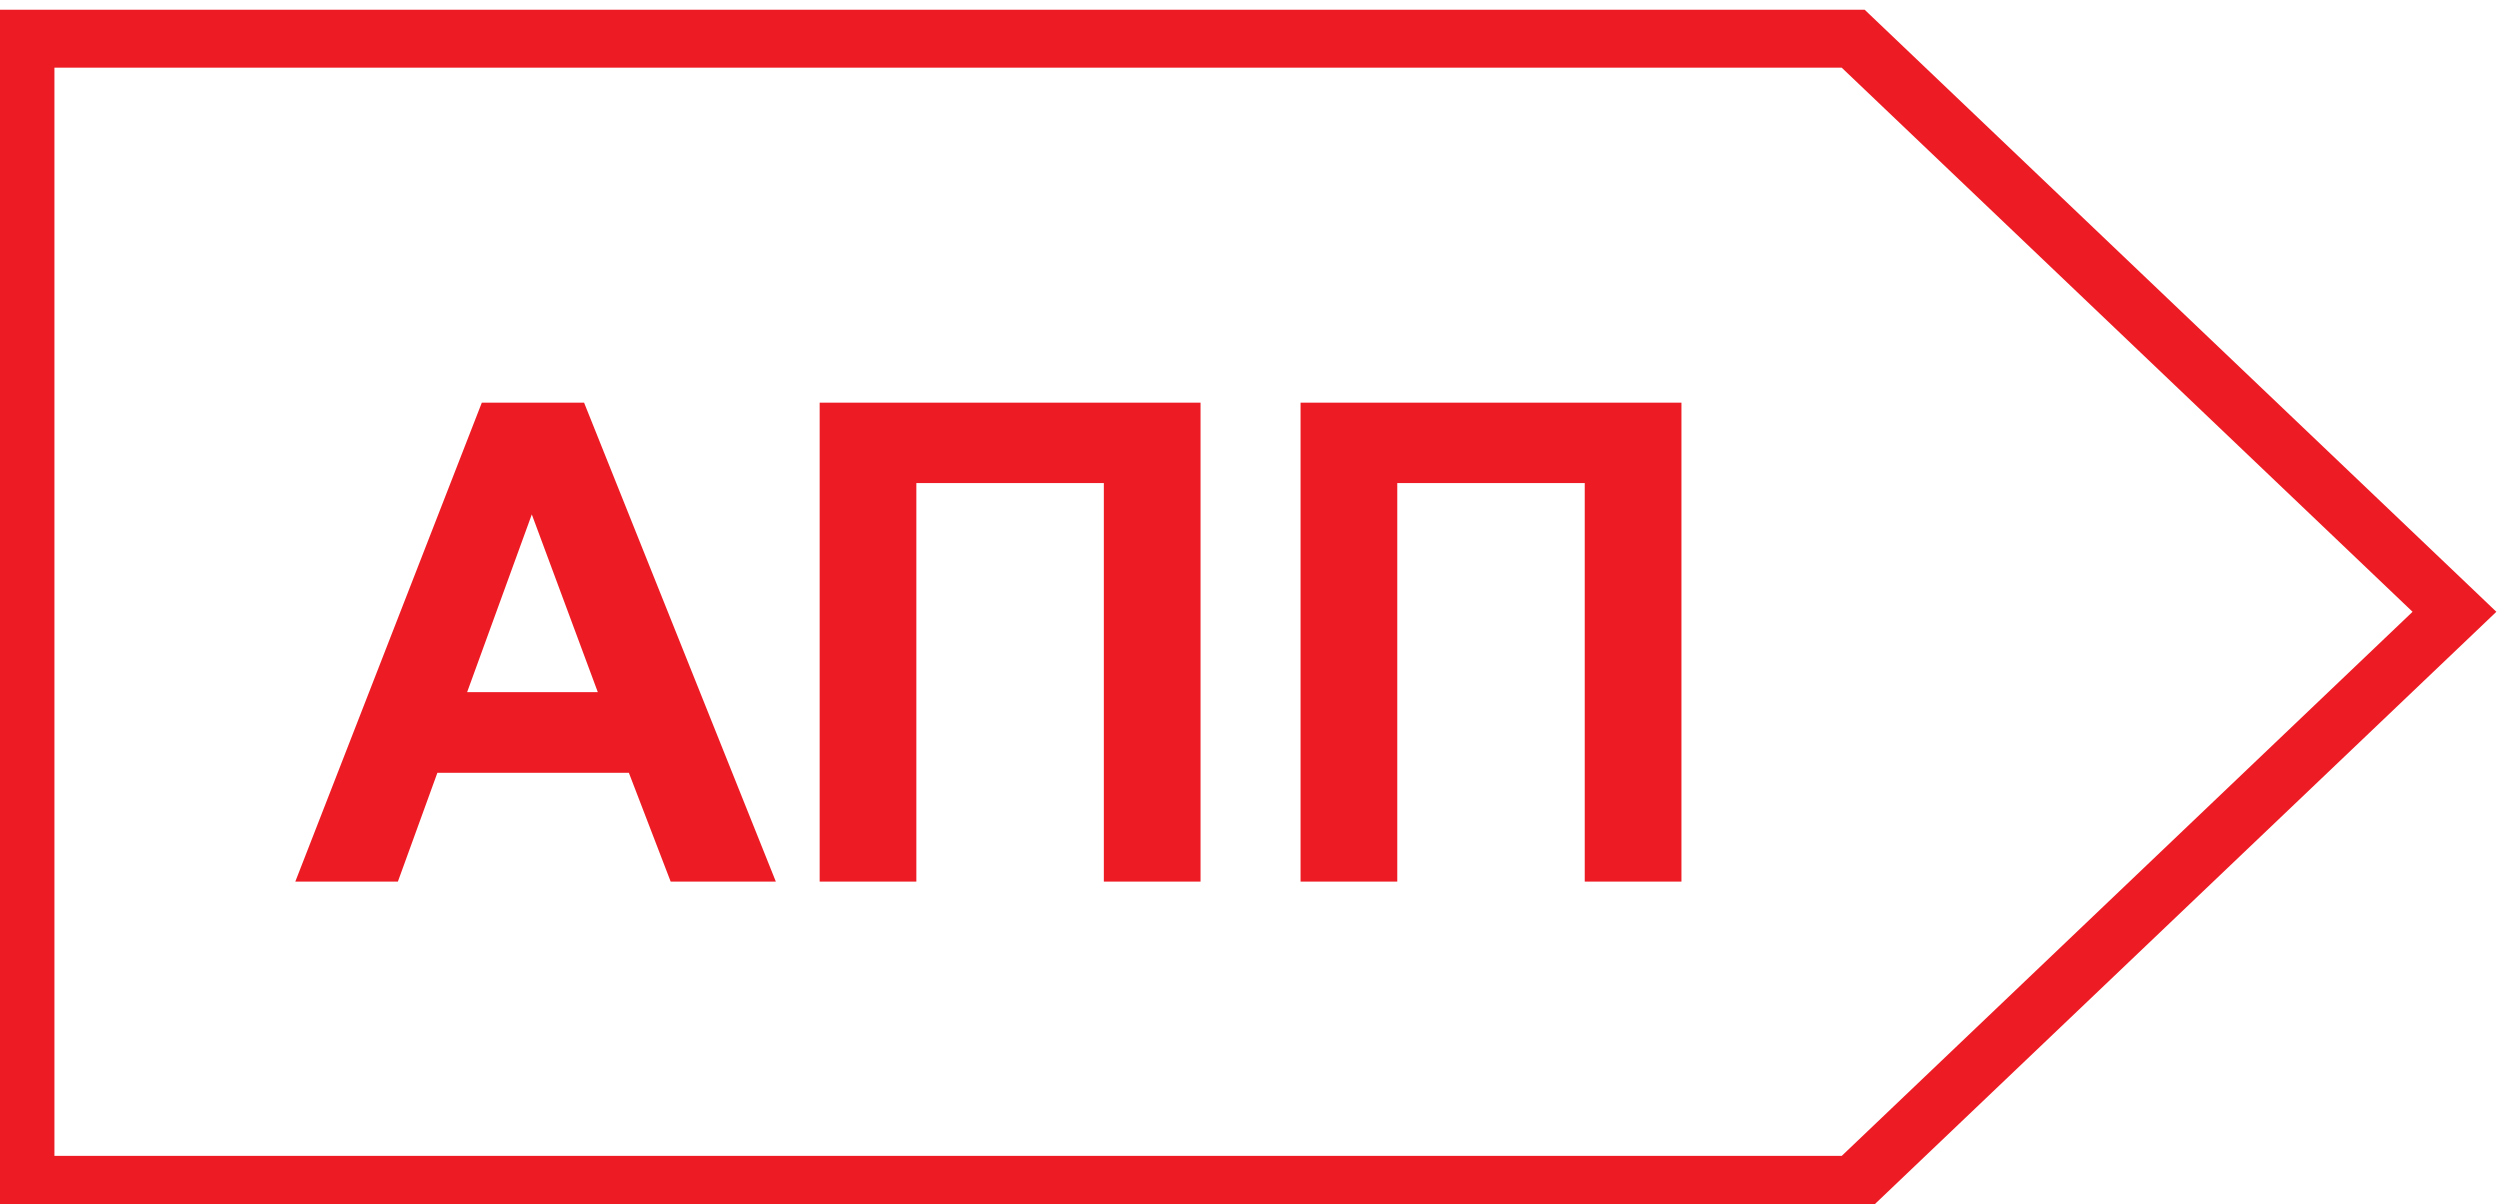 <?xml version="1.0" encoding="utf-8"?>
<!-- Generator: Adobe Illustrator 16.0.0, SVG Export Plug-In . SVG Version: 6.00 Build 0)  -->
<!DOCTYPE svg PUBLIC "-//W3C//DTD SVG 1.1//EN" "http://www.w3.org/Graphics/SVG/1.1/DTD/svg11.dtd">
<svg version="1.1" id="Слой_1" xmlns="http://www.w3.org/2000/svg" xmlns:xlink="http://www.w3.org/1999/xlink" x="0px" y="0px"
	 width="155px" height="74.657px" viewBox="0 0 155 74.657" enable-background="new 0 0 155 74.657" xml:space="preserve">
<g>
	<path fill="#ED1C24" d="M153.414,36.632l-37.28-35.528l-0.524-0.5h-0.71H1.579h-1.796V2.4v71.062v1.795h1.796h113.32h0.71
		l0.524-0.5l37.28-35.527l1.361-1.299L153.414,36.632z M114.187,71.665H3.375V4.196h110.811l35.393,33.735L114.187,71.665z"/>
</g>
<g>
	<path fill="#ED1C24" d="M48.103,54.661h-6.521l-2.592-6.746H27.117l-2.449,6.746h-6.36l11.564-29.694h6.342L48.103,54.661z
		 M37.064,42.913l-4.092-11.019l-4.01,11.019H37.064z"/>
	<path fill="#ED1C24" d="M50.819,24.967h23.615v29.694h-5.996V29.95H56.814v24.711h-5.995V24.967z"/>
	<path fill="#ED1C24" d="M80.635,24.967h23.615v29.694h-5.996V29.95H86.631v24.711h-5.996V24.967z"/>
</g>
</svg>

